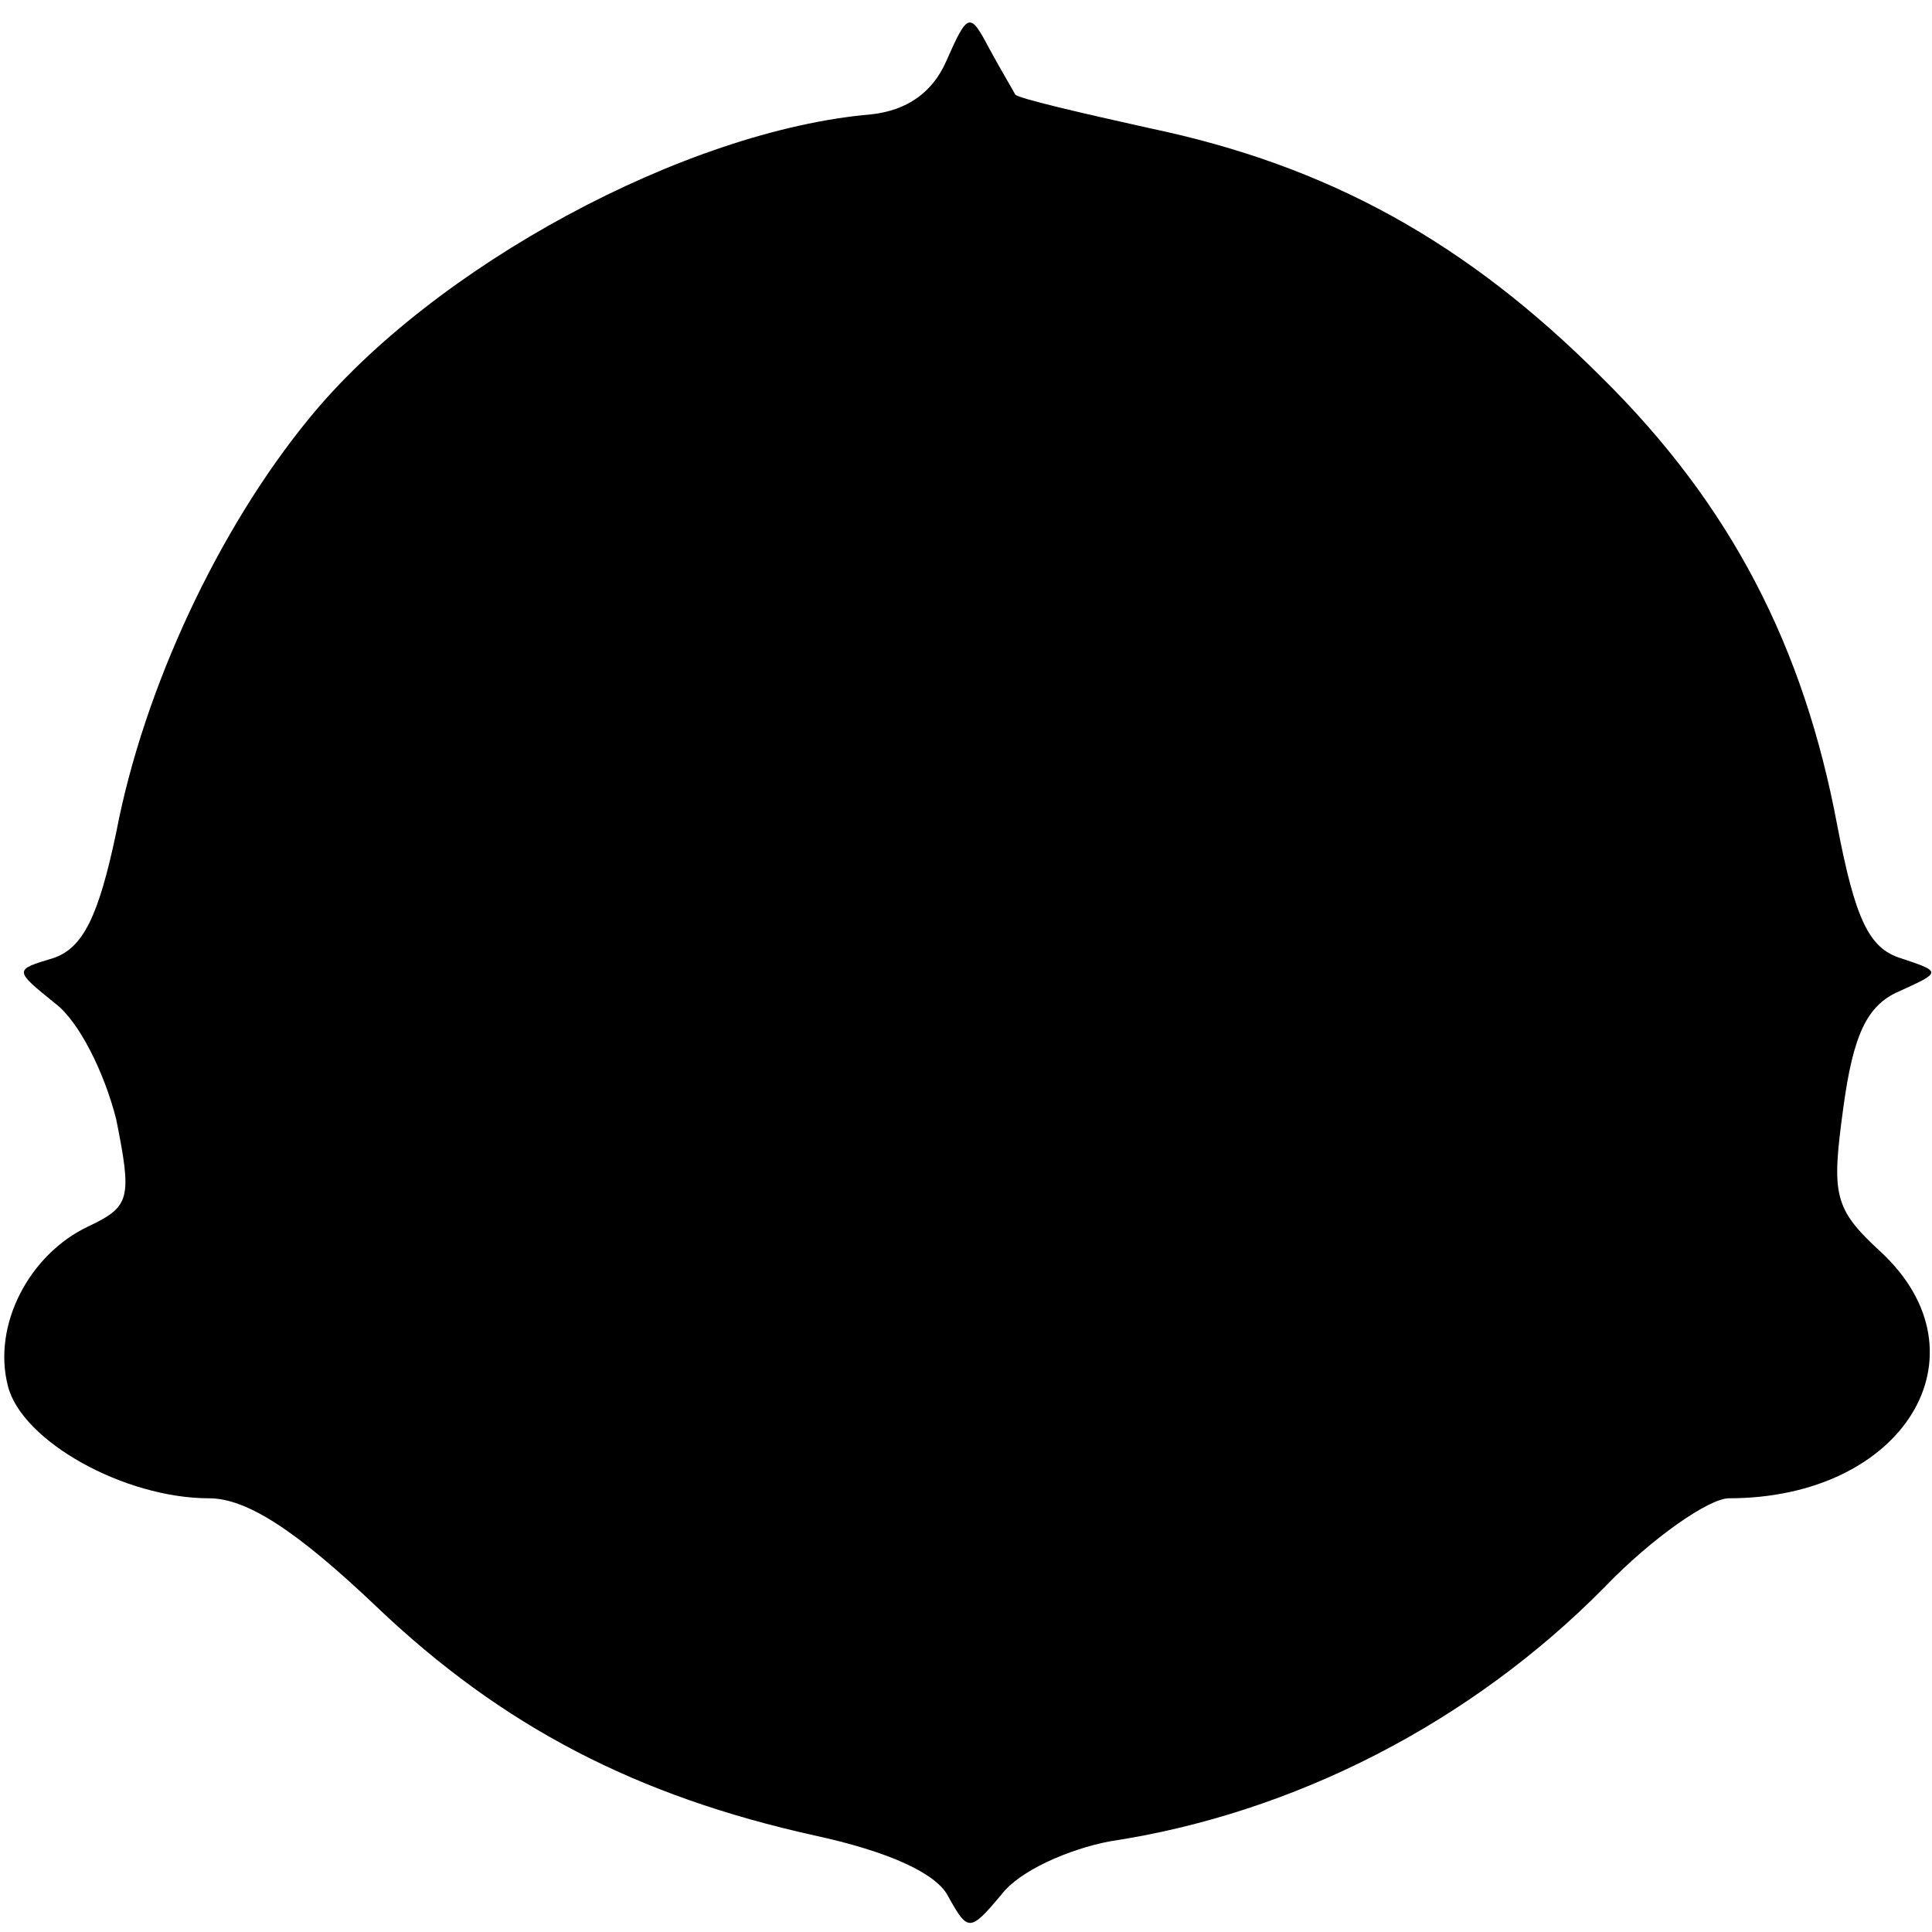 <?xml version="1.0" standalone="no"?>
<!DOCTYPE svg PUBLIC "-//W3C//DTD SVG 20010904//EN"
 "http://www.w3.org/TR/2001/REC-SVG-20010904/DTD/svg10.dtd">
<svg version="1.0" xmlns="http://www.w3.org/2000/svg"
 width="98pt" height="98pt" viewBox="0 0 98 98"
 preserveAspectRatio="xMidYMid meet">
<g transform="translate(0,98) scale(0.1,-0.1)"
fill="#000000" stroke="none">
<path d="M480 949 c-7 -16 -20 -25 -38 -27 -94 -8 -222 -77 -285 -154 -46 -56
-84 -137 -98 -210 -9 -43 -17 -59 -32 -64 -20 -6 -20 -6 1 -23 12 -9 25 -35
31 -59 8 -40 7 -44 -14 -54 -30 -14 -49 -50 -41 -81 7 -28 59 -57 102 -57 19
0 44 -16 85 -55 64 -61 132 -96 222 -116 37 -8 62 -19 68 -31 10 -18 11 -18
27 1 9 12 34 23 55 27 93 14 183 60 251 129 24 25 53 45 63 45 89 0 133 73 77
125 -24 22 -25 29 -19 73 5 37 12 52 28 59 22 10 22 10 1 17 -16 5 -23 20 -32
67 -17 91 -54 163 -120 228 -68 68 -138 107 -229 126 -36 8 -66 15 -68 17 -1
2 -7 12 -13 23 -10 19 -11 19 -22 -6z"/>
</g>
</svg>
